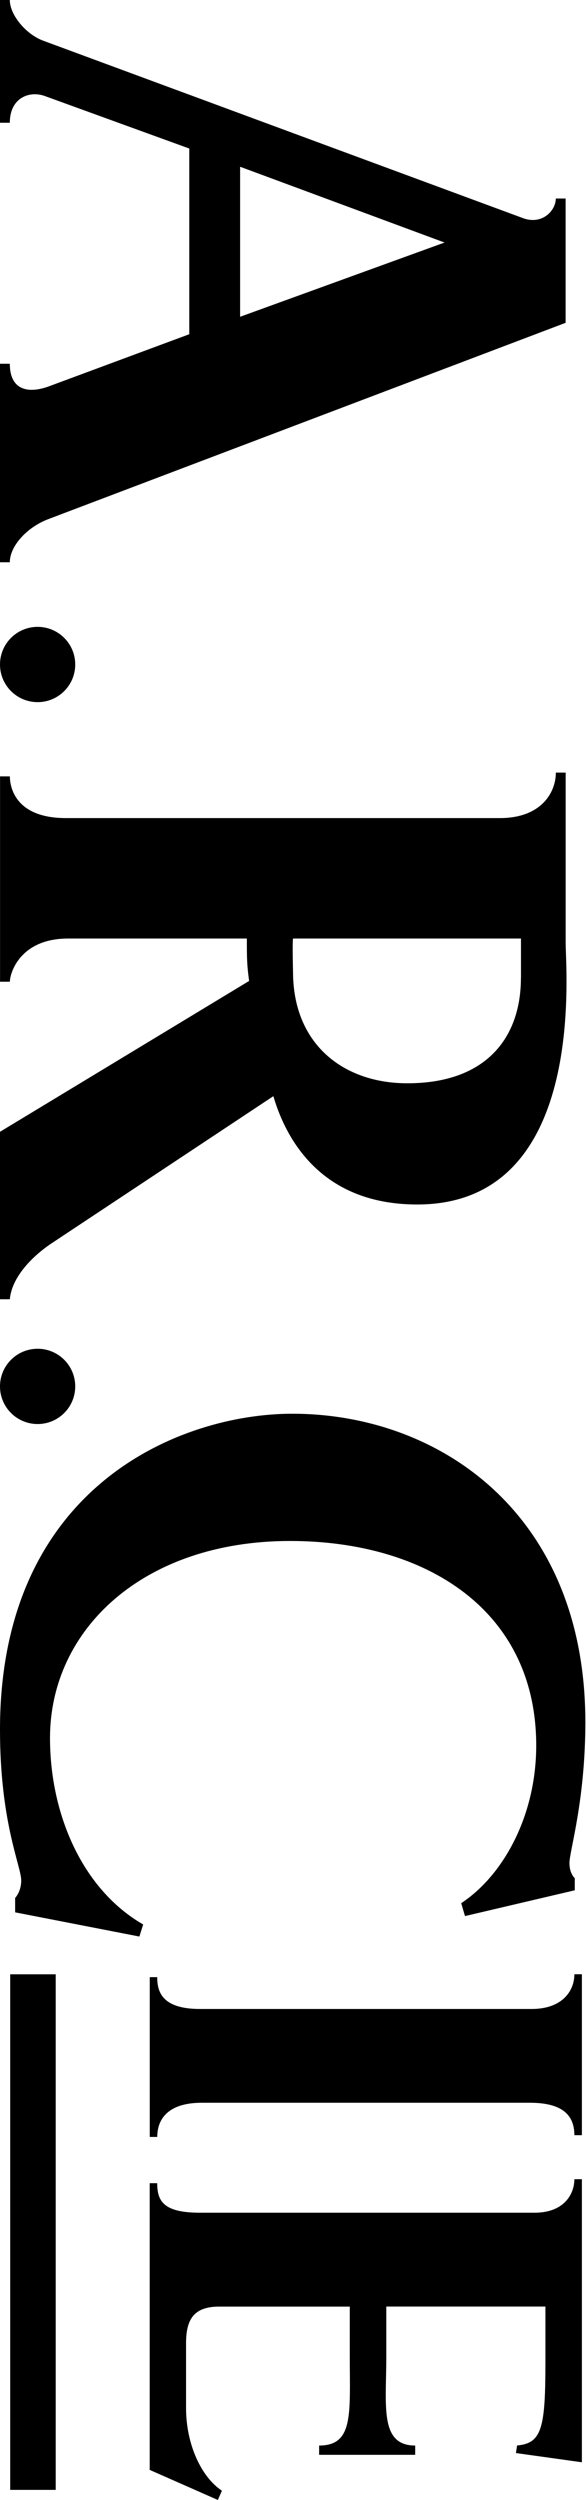 <svg width="190" height="810" viewBox="0 0 190 810" fill="none" xmlns="http://www.w3.org/2000/svg">
<path d="M2.5366e-05 117.855L3.182 117.855C3.182 126.211 8.836 127.687 15.699 125.233L61.372 108.29L61.372 48.127L14.721 31.184C9.565 29.211 3.182 31.681 3.182 39.771L2.87791e-05 39.771L3.05176e-05 -8.01614e-06L3.182 -7.87703e-06C3.182 4.925 8.587 11.307 14.223 13.263L169.645 70.706C175.779 72.928 180.206 68.252 180.206 64.323L183.388 64.323L183.388 104.593L15.699 168.187C8.569 170.889 3.182 177.023 3.182 182.179L2.25543e-05 182.179L2.5366e-05 117.855ZM144.132 78.582L77.853 54.029L77.853 102.637L144.132 78.582Z" fill="black"/>
<path d="M8.64656e-05 366.705L80.769 317.831C80.04 312.426 80.04 310.471 80.04 304.088L22.099 304.088C6.383 304.088 3.2 315.395 3.2 318.08L0.018 318.08L0.018 251.552L3.2 251.552C3.2 254.983 4.925 265.064 21.37 265.064L162.053 265.064C175.565 265.064 180.223 256.708 180.223 250.325L183.406 250.325L183.406 305.545C183.406 314.879 190.286 390.262 135.279 390.262C104.344 390.262 92.805 369.389 88.627 355.166L16.445 403.027C12.036 405.978 3.929 412.858 3.182 420.965L8.40938e-05 420.965L8.64656e-05 366.705ZM168.916 316.853L168.916 304.088L95.01 304.088C94.761 305.546 95.01 314.879 95.01 314.879C95.01 338.223 111.224 350.988 132.079 350.988C157.858 350.988 168.898 336.001 168.898 316.853L168.916 316.853Z" fill="black"/>
<path d="M4.907 619.608L4.907 614.931C4.907 614.931 6.88 612.958 6.88 609.296C6.88 604.62 7.04988e-05 590.628 7.18192e-05 560.422C7.52743e-05 481.378 58.688 458.052 94.779 458.052C142.408 458.052 189.788 490.445 189.788 557.969C189.788 583.499 184.632 599.713 184.632 603.642C184.632 607.074 186.357 608.531 186.357 608.531L186.357 612.46L150.764 620.816L149.537 616.639C163.298 607.554 173.859 588.157 173.859 565.56C173.859 521.611 137.999 499.281 94.05 499.281C46.669 499.281 16.214 527.762 16.214 563.124C16.214 587.926 26.775 612.229 46.42 623.537L45.194 627.448L4.925 619.608L4.907 619.608Z" fill="black"/>
<path d="M48.536 640.604L50.972 640.604C50.972 645.298 52.483 650.916 64.857 650.916L172.347 650.916C182.481 650.916 186.233 644.907 186.233 639.662L188.668 639.662L188.668 691.807L186.233 691.807C186.233 684.855 181.735 681.3 171.796 681.3L65.426 681.3C54.723 681.3 50.989 686.367 50.989 692.376L48.554 692.376L48.554 640.587L48.536 640.604Z" fill="black"/>
<path d="M48.536 800.222L48.536 707.363L50.972 707.363C50.972 713.195 53.034 716.928 64.857 716.928L173.29 716.928C183.228 716.928 186.233 710.546 186.233 706.065L188.668 706.065L188.668 797.786L167.28 794.799L167.654 792.346C175.725 791.617 176.845 786.71 176.845 764.967L176.845 747.33L125.251 747.33L125.251 763.669C125.251 779.421 122.993 792.364 134.621 792.364L134.621 795.368L103.472 795.368L103.472 792.364C114.726 792.364 113.411 782.052 113.411 763.473L113.411 747.348L71.008 747.348C62.386 747.348 60.323 752.041 60.323 759.348L60.323 780.168C60.323 792.168 65.39 802.675 71.951 806.995L70.635 810L48.501 800.239L48.536 800.222Z" fill="black"/>
<path d="M3.307 639.68L18.063 639.68L18.063 806.729L3.307 806.729L3.307 639.68Z" fill="black"/>
<path d="M-4.3478e-06 215.3C-4.64223e-06 222.036 5.46 227.497 12.196 227.497C18.932 227.497 24.392 222.036 24.392 215.3C24.392 208.565 18.932 203.104 12.196 203.104C5.46 203.104 -4.05337e-06 208.565 -4.3478e-06 215.3Z" fill="black"/>
<path d="M-4.3478e-06 449.198C-4.64223e-06 455.934 5.46 461.394 12.196 461.394C18.932 461.394 24.392 455.934 24.392 449.198C24.392 442.462 18.932 437.002 12.196 437.002C5.46 437.002 -4.05337e-06 442.462 -4.3478e-06 449.198Z" fill="black"/>
</svg>
